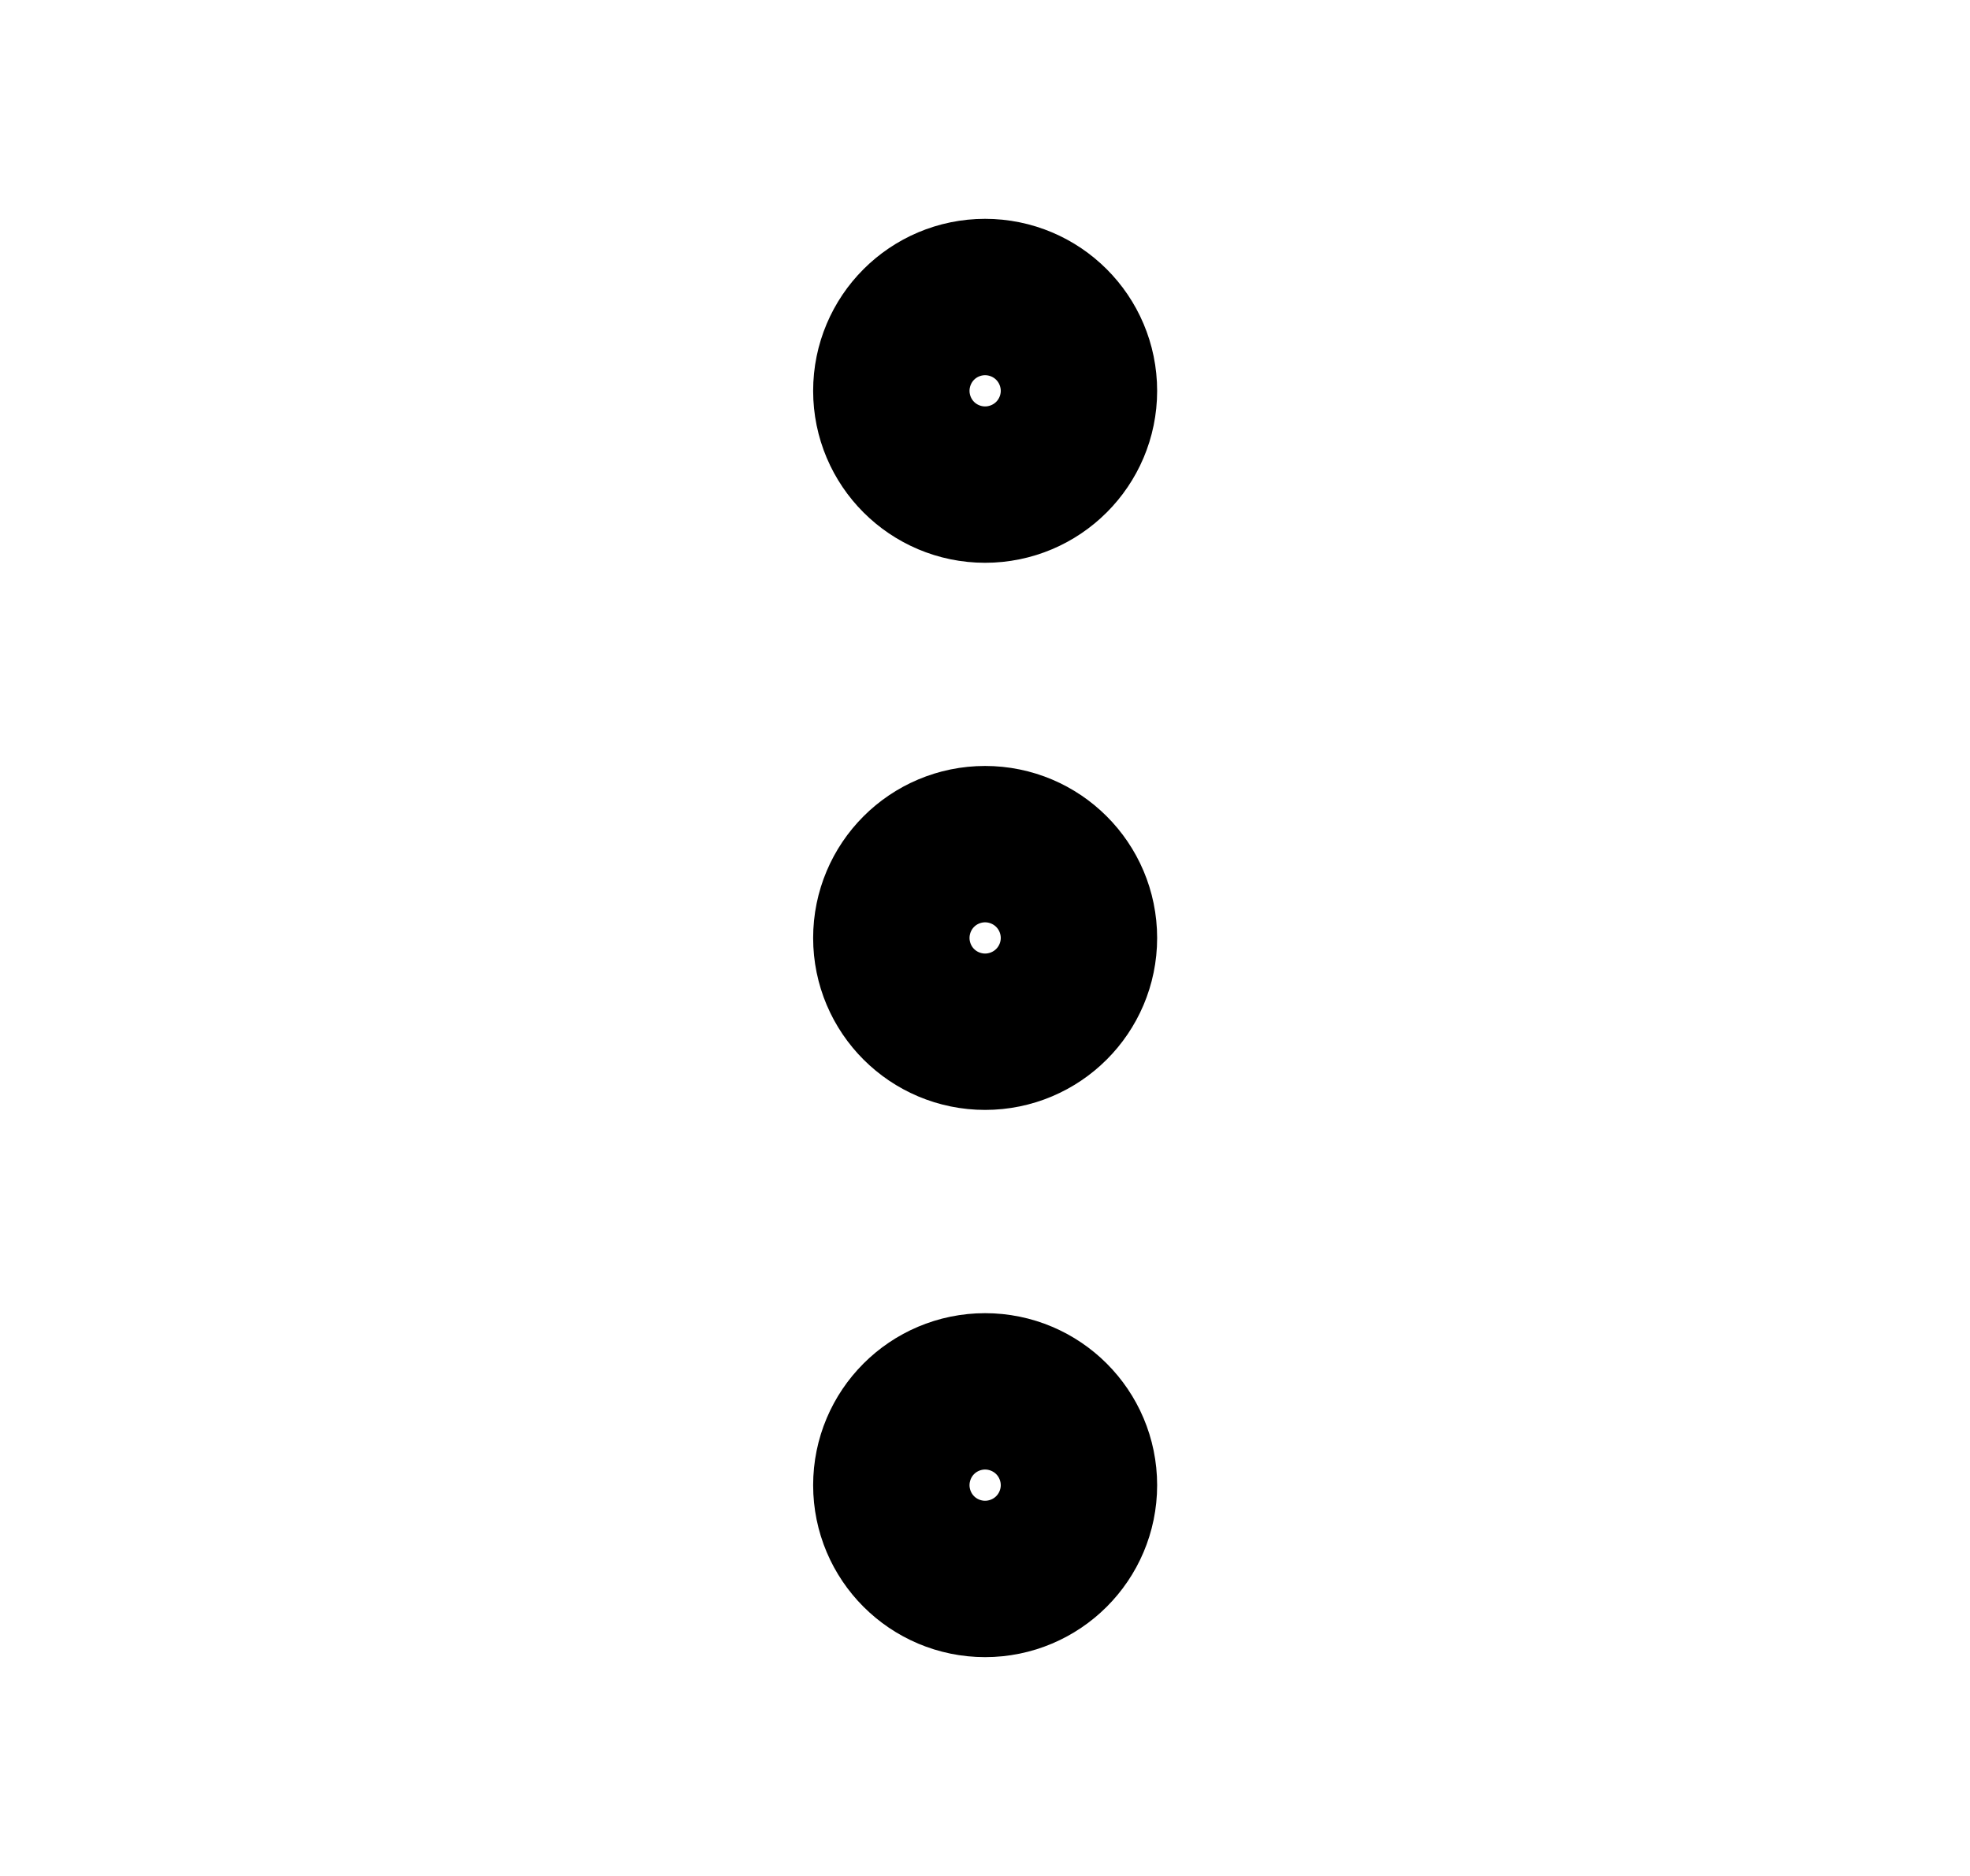 <svg width="21" height="20" viewBox="0 0 21 20" fill="none" xmlns="http://www.w3.org/2000/svg">
<path d="M11.335 10C11.335 9.539 10.961 9.166 10.501 9.166C10.041 9.166 9.668 9.539 9.668 10C9.668 10.46 10.041 10.833 10.501 10.833C10.961 10.833 11.335 10.46 11.335 10Z" stroke="black" stroke-width="2" stroke-linecap="round" stroke-linejoin="round"/>
<path d="M11.335 4.167C11.335 3.706 10.961 3.333 10.501 3.333C10.041 3.333 9.668 3.706 9.668 4.167C9.668 4.627 10.041 5 10.501 5C10.961 5 11.335 4.627 11.335 4.167Z" stroke="black" stroke-width="2" stroke-linecap="round" stroke-linejoin="round"/>
<path d="M11.335 15.834C11.335 15.373 10.961 15 10.501 15C10.041 15 9.668 15.373 9.668 15.834C9.668 16.294 10.041 16.667 10.501 16.667C10.961 16.667 11.335 16.294 11.335 15.834Z" stroke="black" stroke-width="2" stroke-linecap="round" stroke-linejoin="round"/>
</svg>
